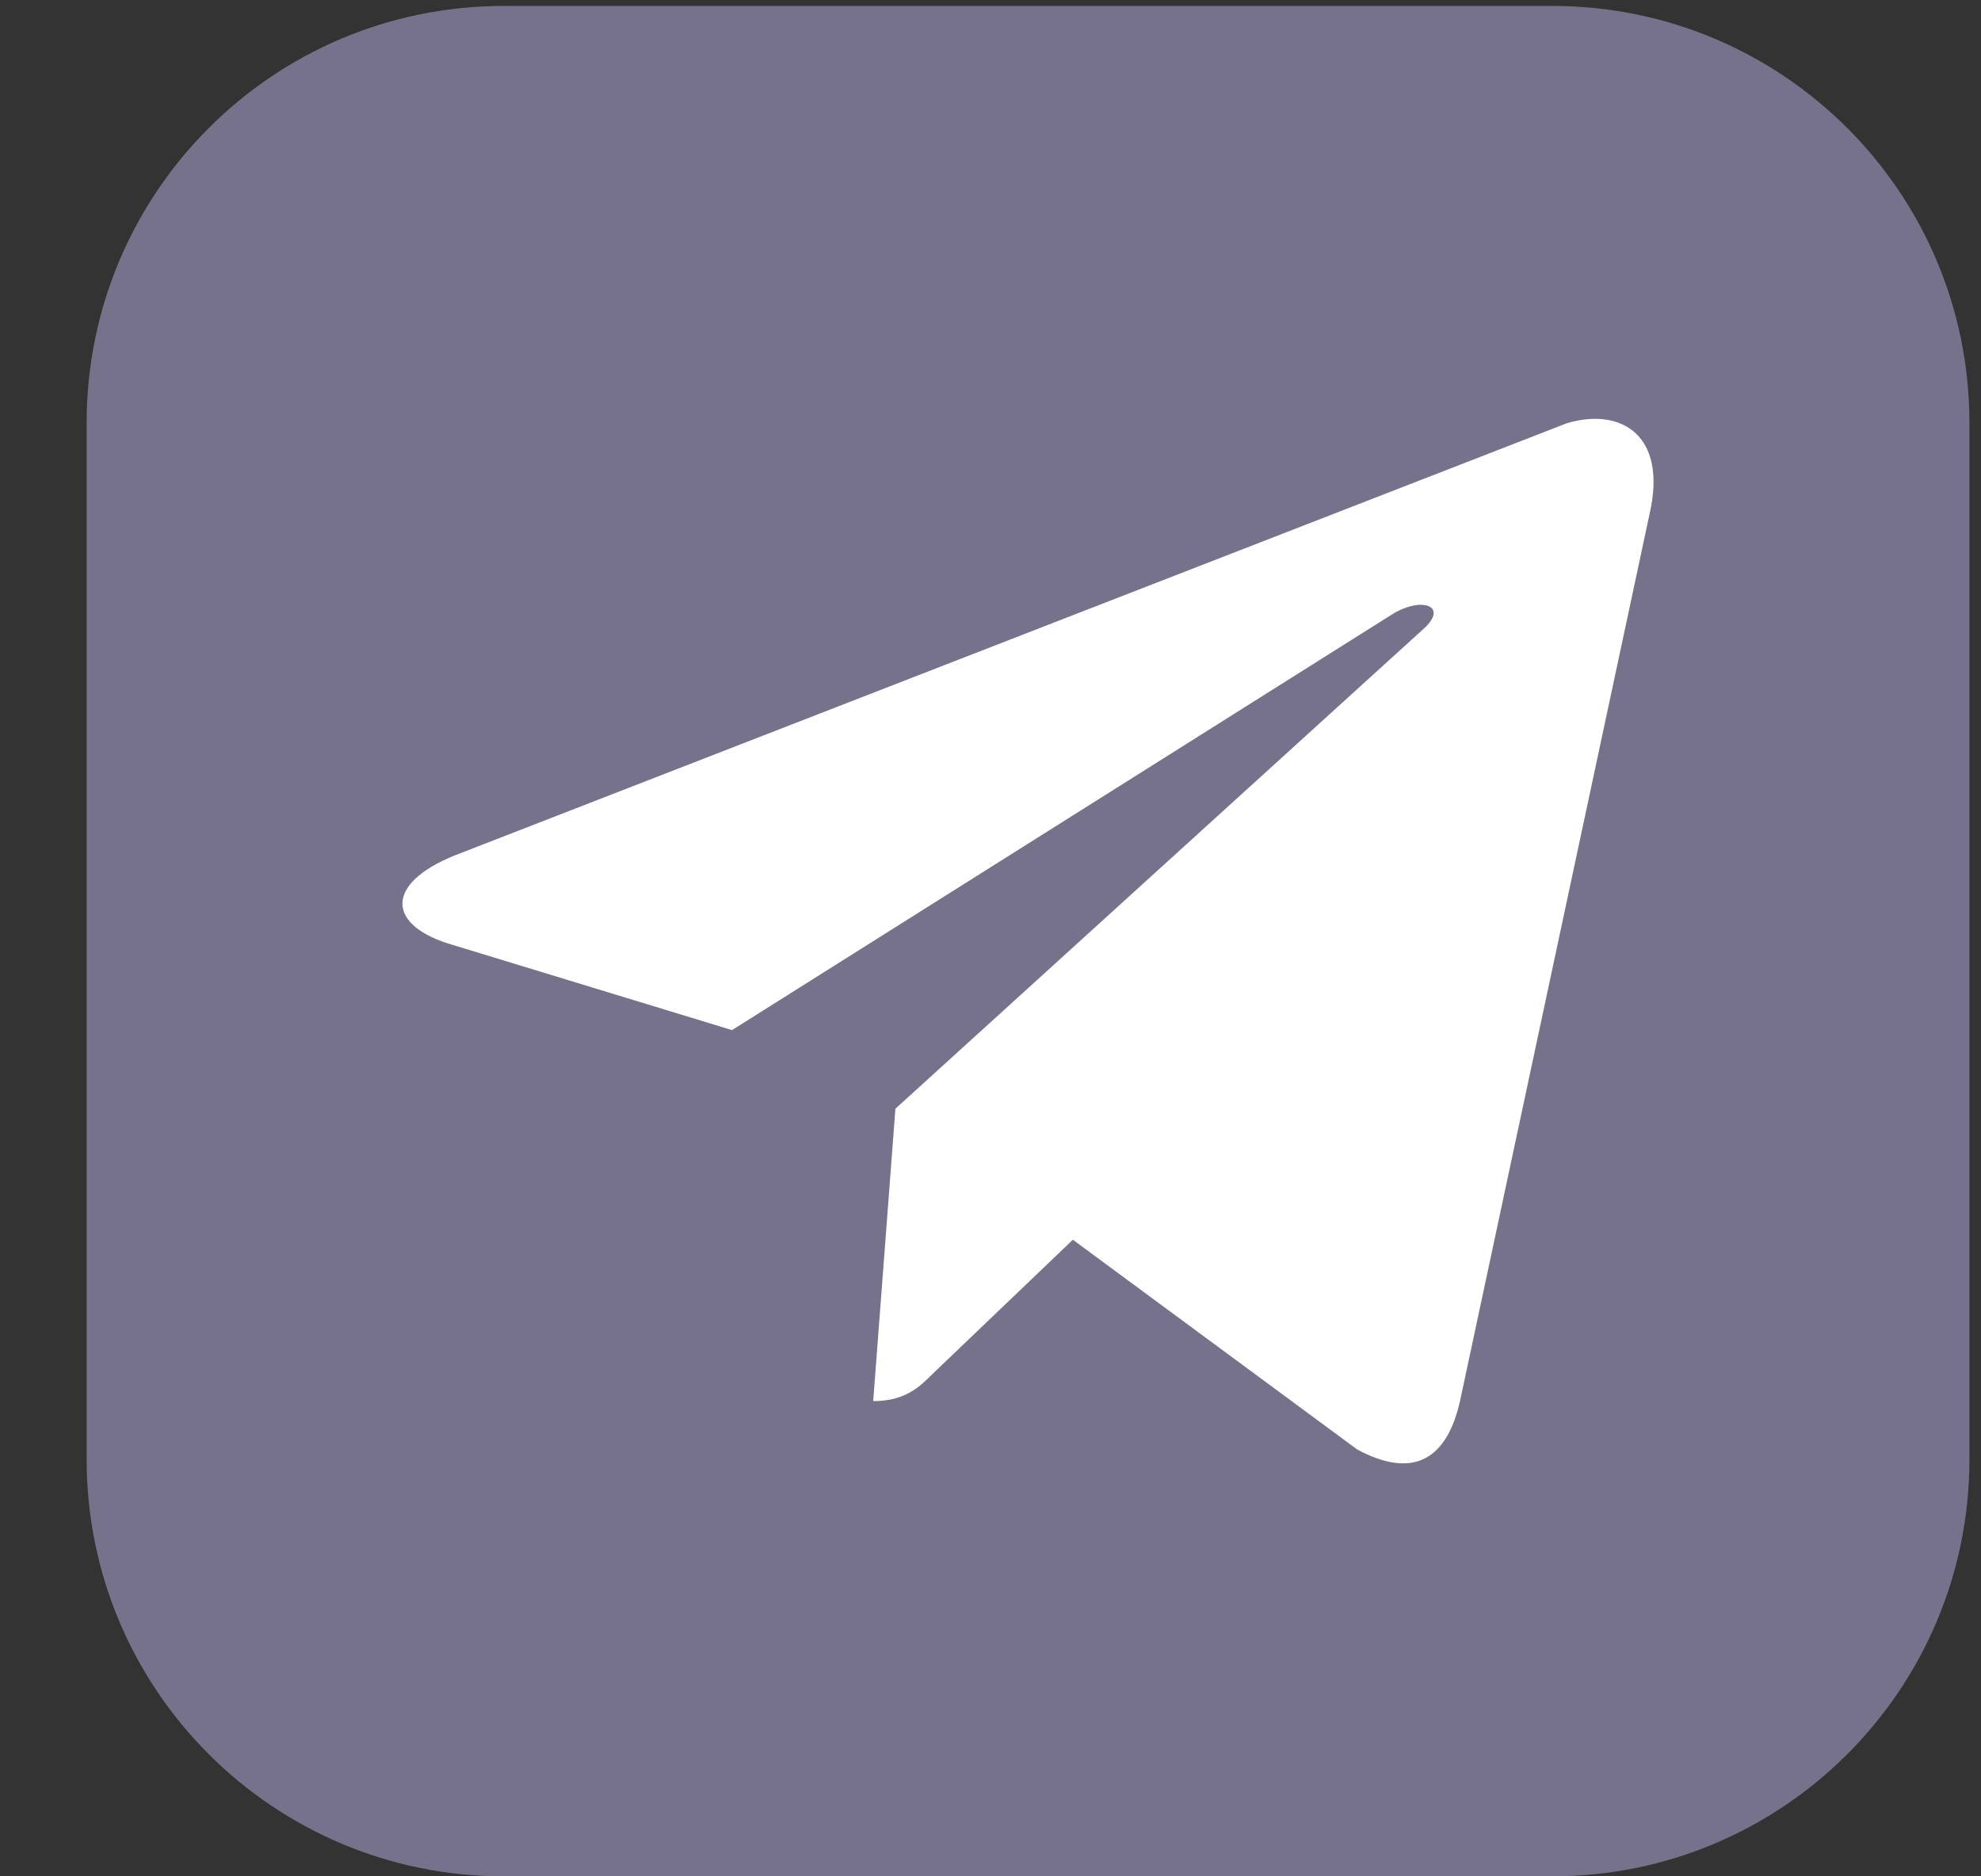 <?xml version="1.0" encoding="UTF-8"?> <svg xmlns="http://www.w3.org/2000/svg" width="19" height="18" viewBox="0 0 19 18" fill="none"><rect x="0" y="0" width="19" height="18" fill="#333333" stroke="none"/><path d="M0.831 4.057C0.831 1.847 2.621 0.057 4.831 0.057H14.889C17.098 0.057 18.889 1.847 18.889 4.057V14C18.889 16.209 17.098 18 14.889 18H4.831C2.621 18 0.831 16.209 0.831 14V4.057Z" fill="#77728B"></path><path d="M15.821 4.931L14.003 13.441C13.868 14.04 13.52 14.176 13.017 13.905L10.29 11.893L8.955 13.17C8.82 13.305 8.684 13.441 8.375 13.441L8.588 10.636L13.674 6.014C13.887 5.801 13.616 5.724 13.345 5.898L7.021 9.882L4.294 9.05C3.694 8.857 3.694 8.451 4.429 8.18L15.028 4.06C15.55 3.905 15.995 4.176 15.821 4.931Z" fill="white"></path></svg> 